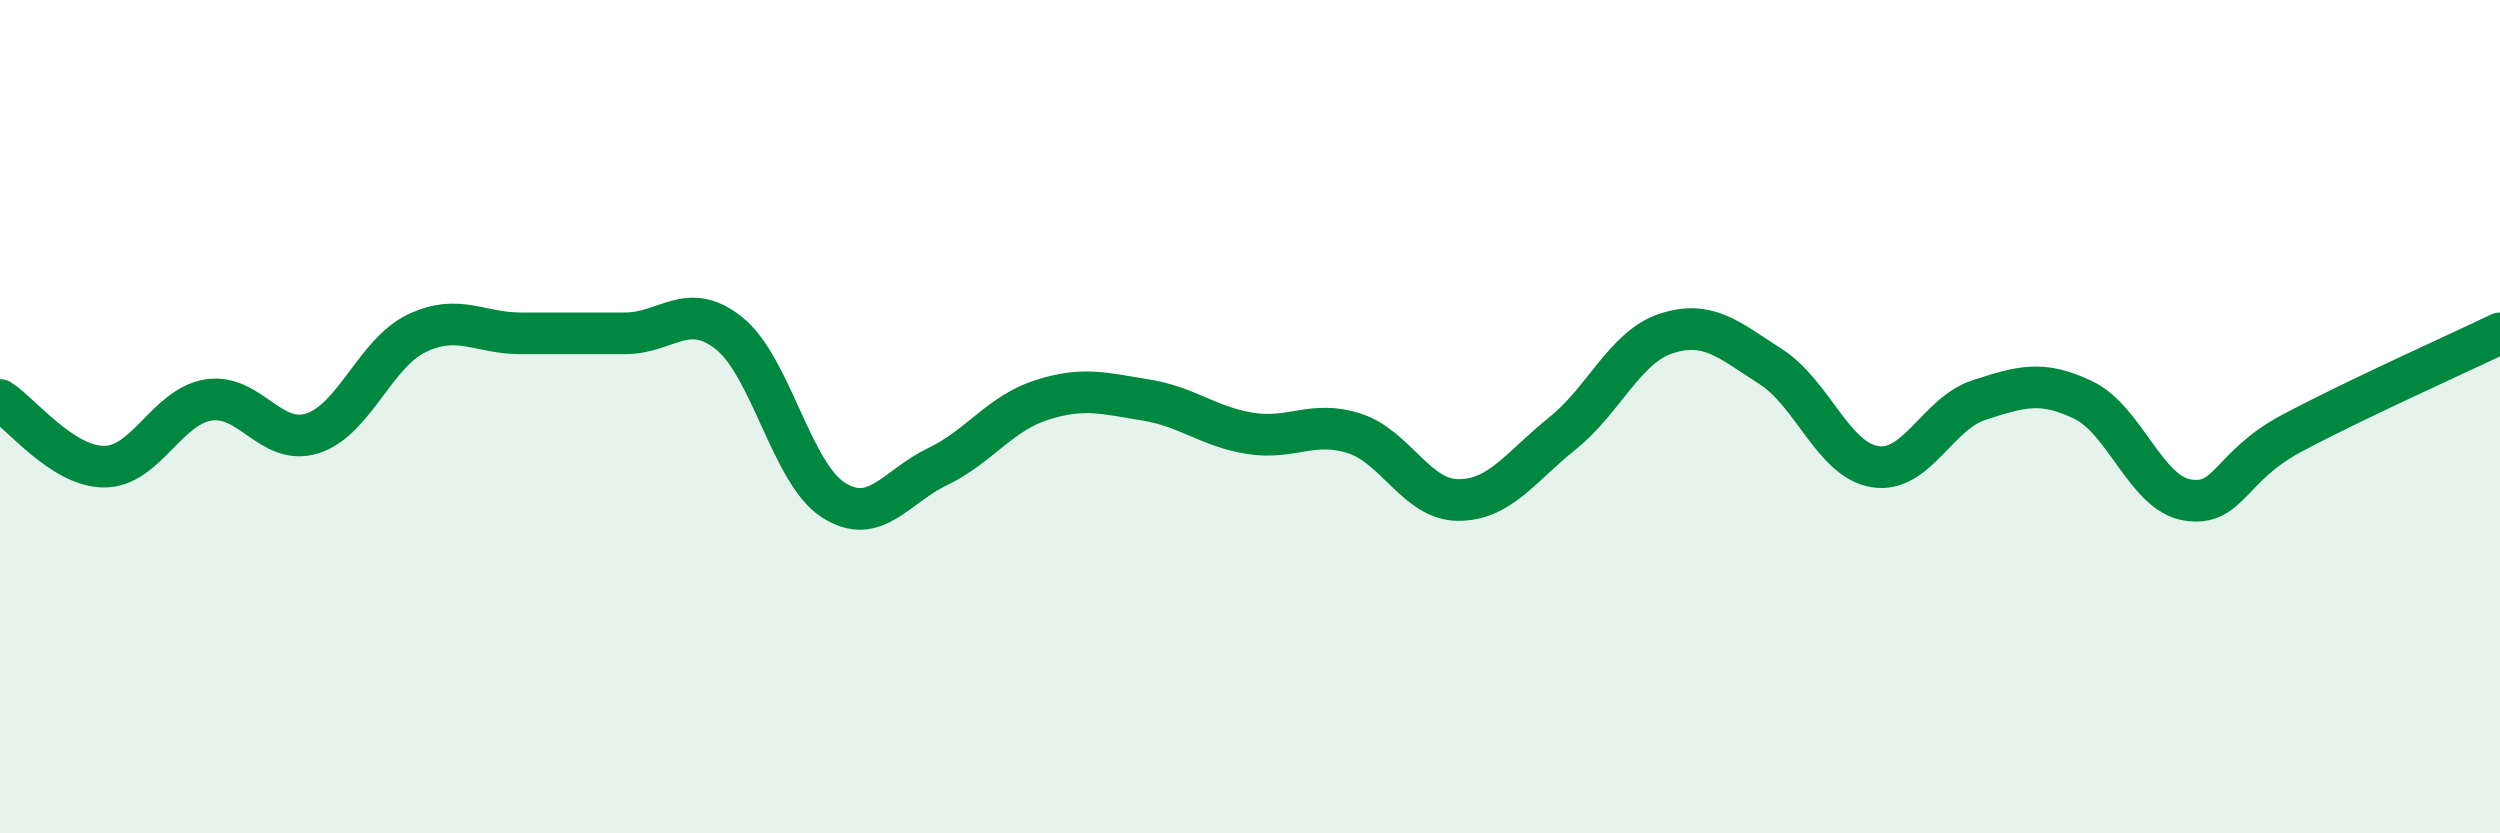 
    <svg width="60" height="20" viewBox="0 0 60 20" xmlns="http://www.w3.org/2000/svg">
      <path
        d="M 0,9.6 C 0.5,9.92 1.5,11.2 2.5,11.2 C 3.5,11.2 4,9.76 5,9.6 C 6,9.44 6.5,10.72 7.5,10.4 C 8.5,10.08 9,8.48 10,8 C 11,7.52 11.5,8 12.5,8 C 13.5,8 14,8 15,8 C 16,8 16.5,7.2 17.5,8 C 18.5,8.8 19,11.36 20,12 C 21,12.64 21.5,11.68 22.5,11.2 C 23.5,10.72 24,9.92 25,9.6 C 26,9.28 26.5,9.44 27.5,9.6 C 28.5,9.76 29,10.24 30,10.4 C 31,10.56 31.5,10.08 32.5,10.4 C 33.5,10.72 34,12 35,12 C 36,12 36.5,11.2 37.5,10.4 C 38.5,9.6 39,8.32 40,8 C 41,7.68 41.5,8.16 42.5,8.8 C 43.5,9.44 44,11.04 45,11.2 C 46,11.36 46.5,9.92 47.5,9.6 C 48.5,9.28 49,9.12 50,9.6 C 51,10.08 51.5,11.84 52.5,12 C 53.5,12.16 53.5,11.2 55,10.4 C 56.5,9.6 59,8.48 60,8L60 20L0 20Z"
        fill="#008740"
        opacity="0.1"
        stroke-linecap="round"
        stroke-linejoin="round"
      />
      <path
        d="M 0,9.6 C 0.5,9.92 1.5,11.2 2.5,11.2 C 3.5,11.2 4,9.76 5,9.6 C 6,9.44 6.5,10.72 7.5,10.4 C 8.5,10.08 9,8.48 10,8 C 11,7.52 11.5,8 12.5,8 C 13.5,8 14,8 15,8 C 16,8 16.5,7.2 17.5,8 C 18.5,8.8 19,11.36 20,12 C 21,12.64 21.5,11.68 22.5,11.2 C 23.5,10.72 24,9.92 25,9.6 C 26,9.28 26.5,9.44 27.5,9.6 C 28.5,9.76 29,10.24 30,10.4 C 31,10.56 31.5,10.08 32.5,10.4 C 33.5,10.72 34,12 35,12 C 36,12 36.5,11.2 37.5,10.4 C 38.5,9.6 39,8.32 40,8 C 41,7.68 41.5,8.16 42.5,8.8 C 43.5,9.44 44,11.04 45,11.2 C 46,11.36 46.5,9.92 47.5,9.6 C 48.5,9.28 49,9.12 50,9.6 C 51,10.08 51.5,11.84 52.5,12 C 53.5,12.16 53.5,11.2 55,10.4 C 56.5,9.6 59,8.48 60,8"
        stroke="#008740"
        stroke-width="1"
        fill="none"
        stroke-linecap="round"
        stroke-linejoin="round"
      />
    </svg>
  